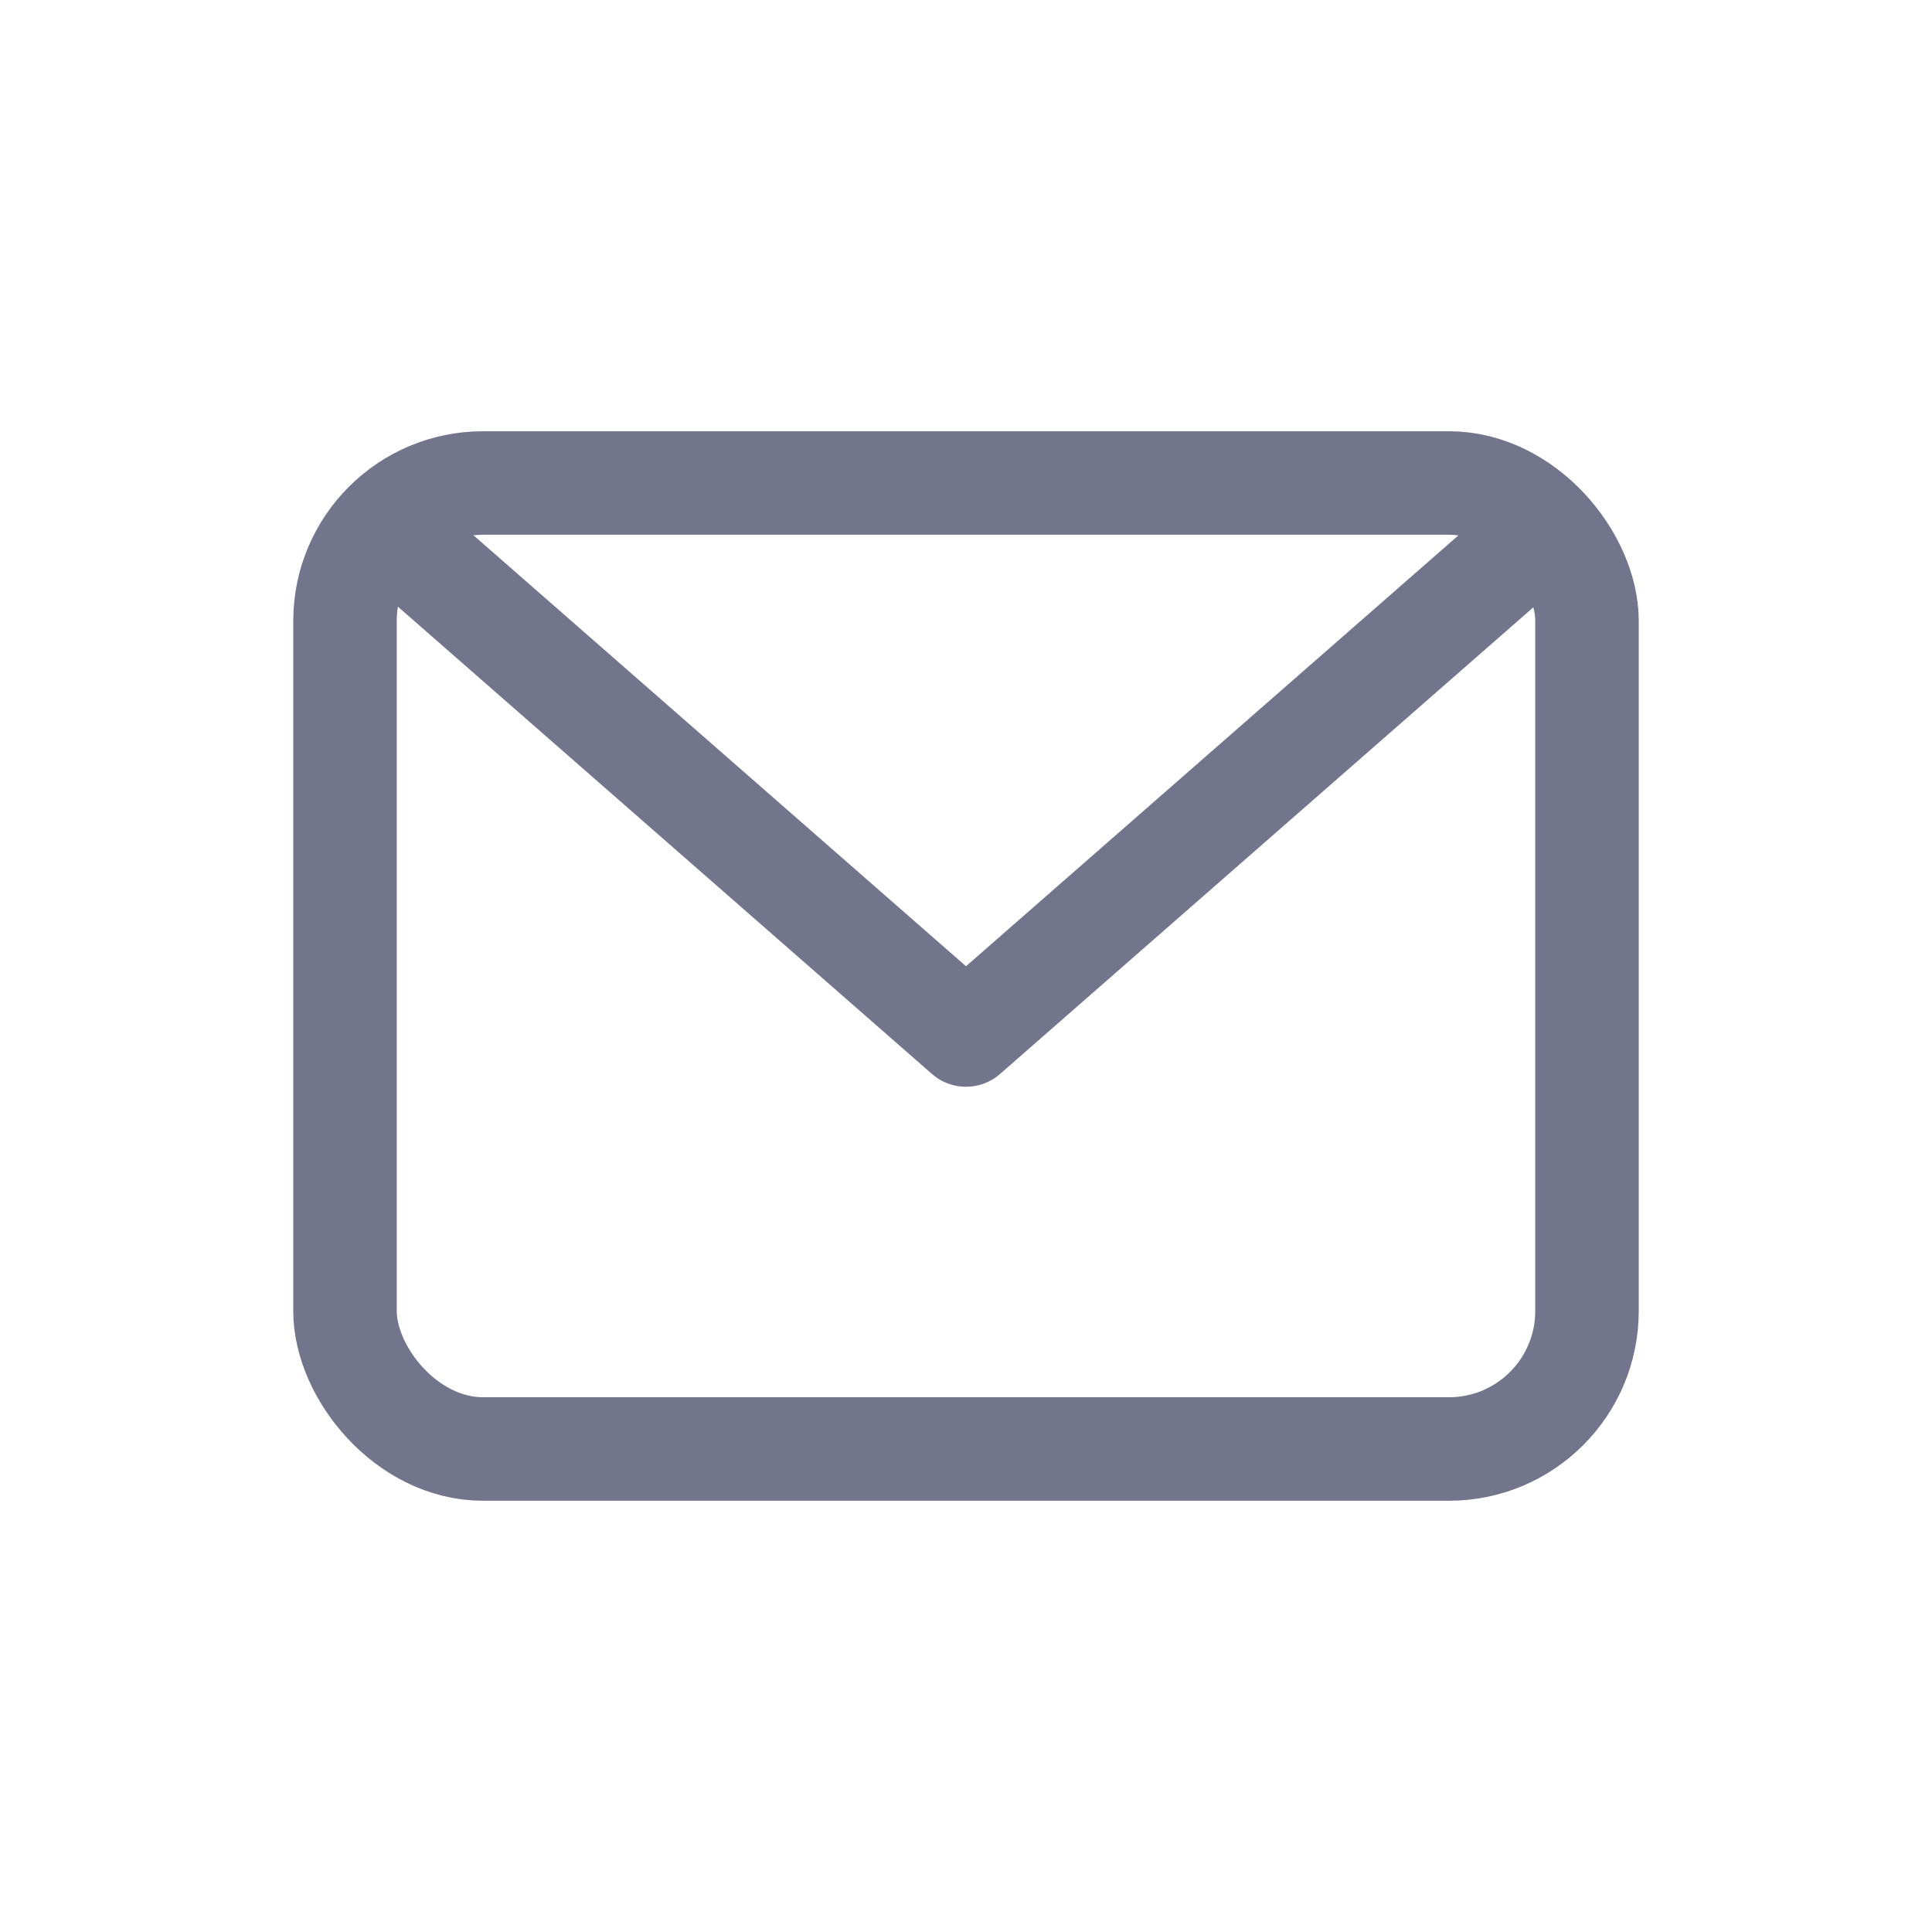 <svg width="28" height="28" viewBox="0 0 28 28" fill="none" xmlns="http://www.w3.org/2000/svg">
<rect x="5" y="7" width="18" height="14" rx="2" stroke="#73758C" stroke-width="1.5" stroke-linejoin="round"/>
<path d="M22 8L14 15L6 8" stroke="#73758C" stroke-width="1.5" stroke-linecap="round" stroke-linejoin="round"/>
</svg>

